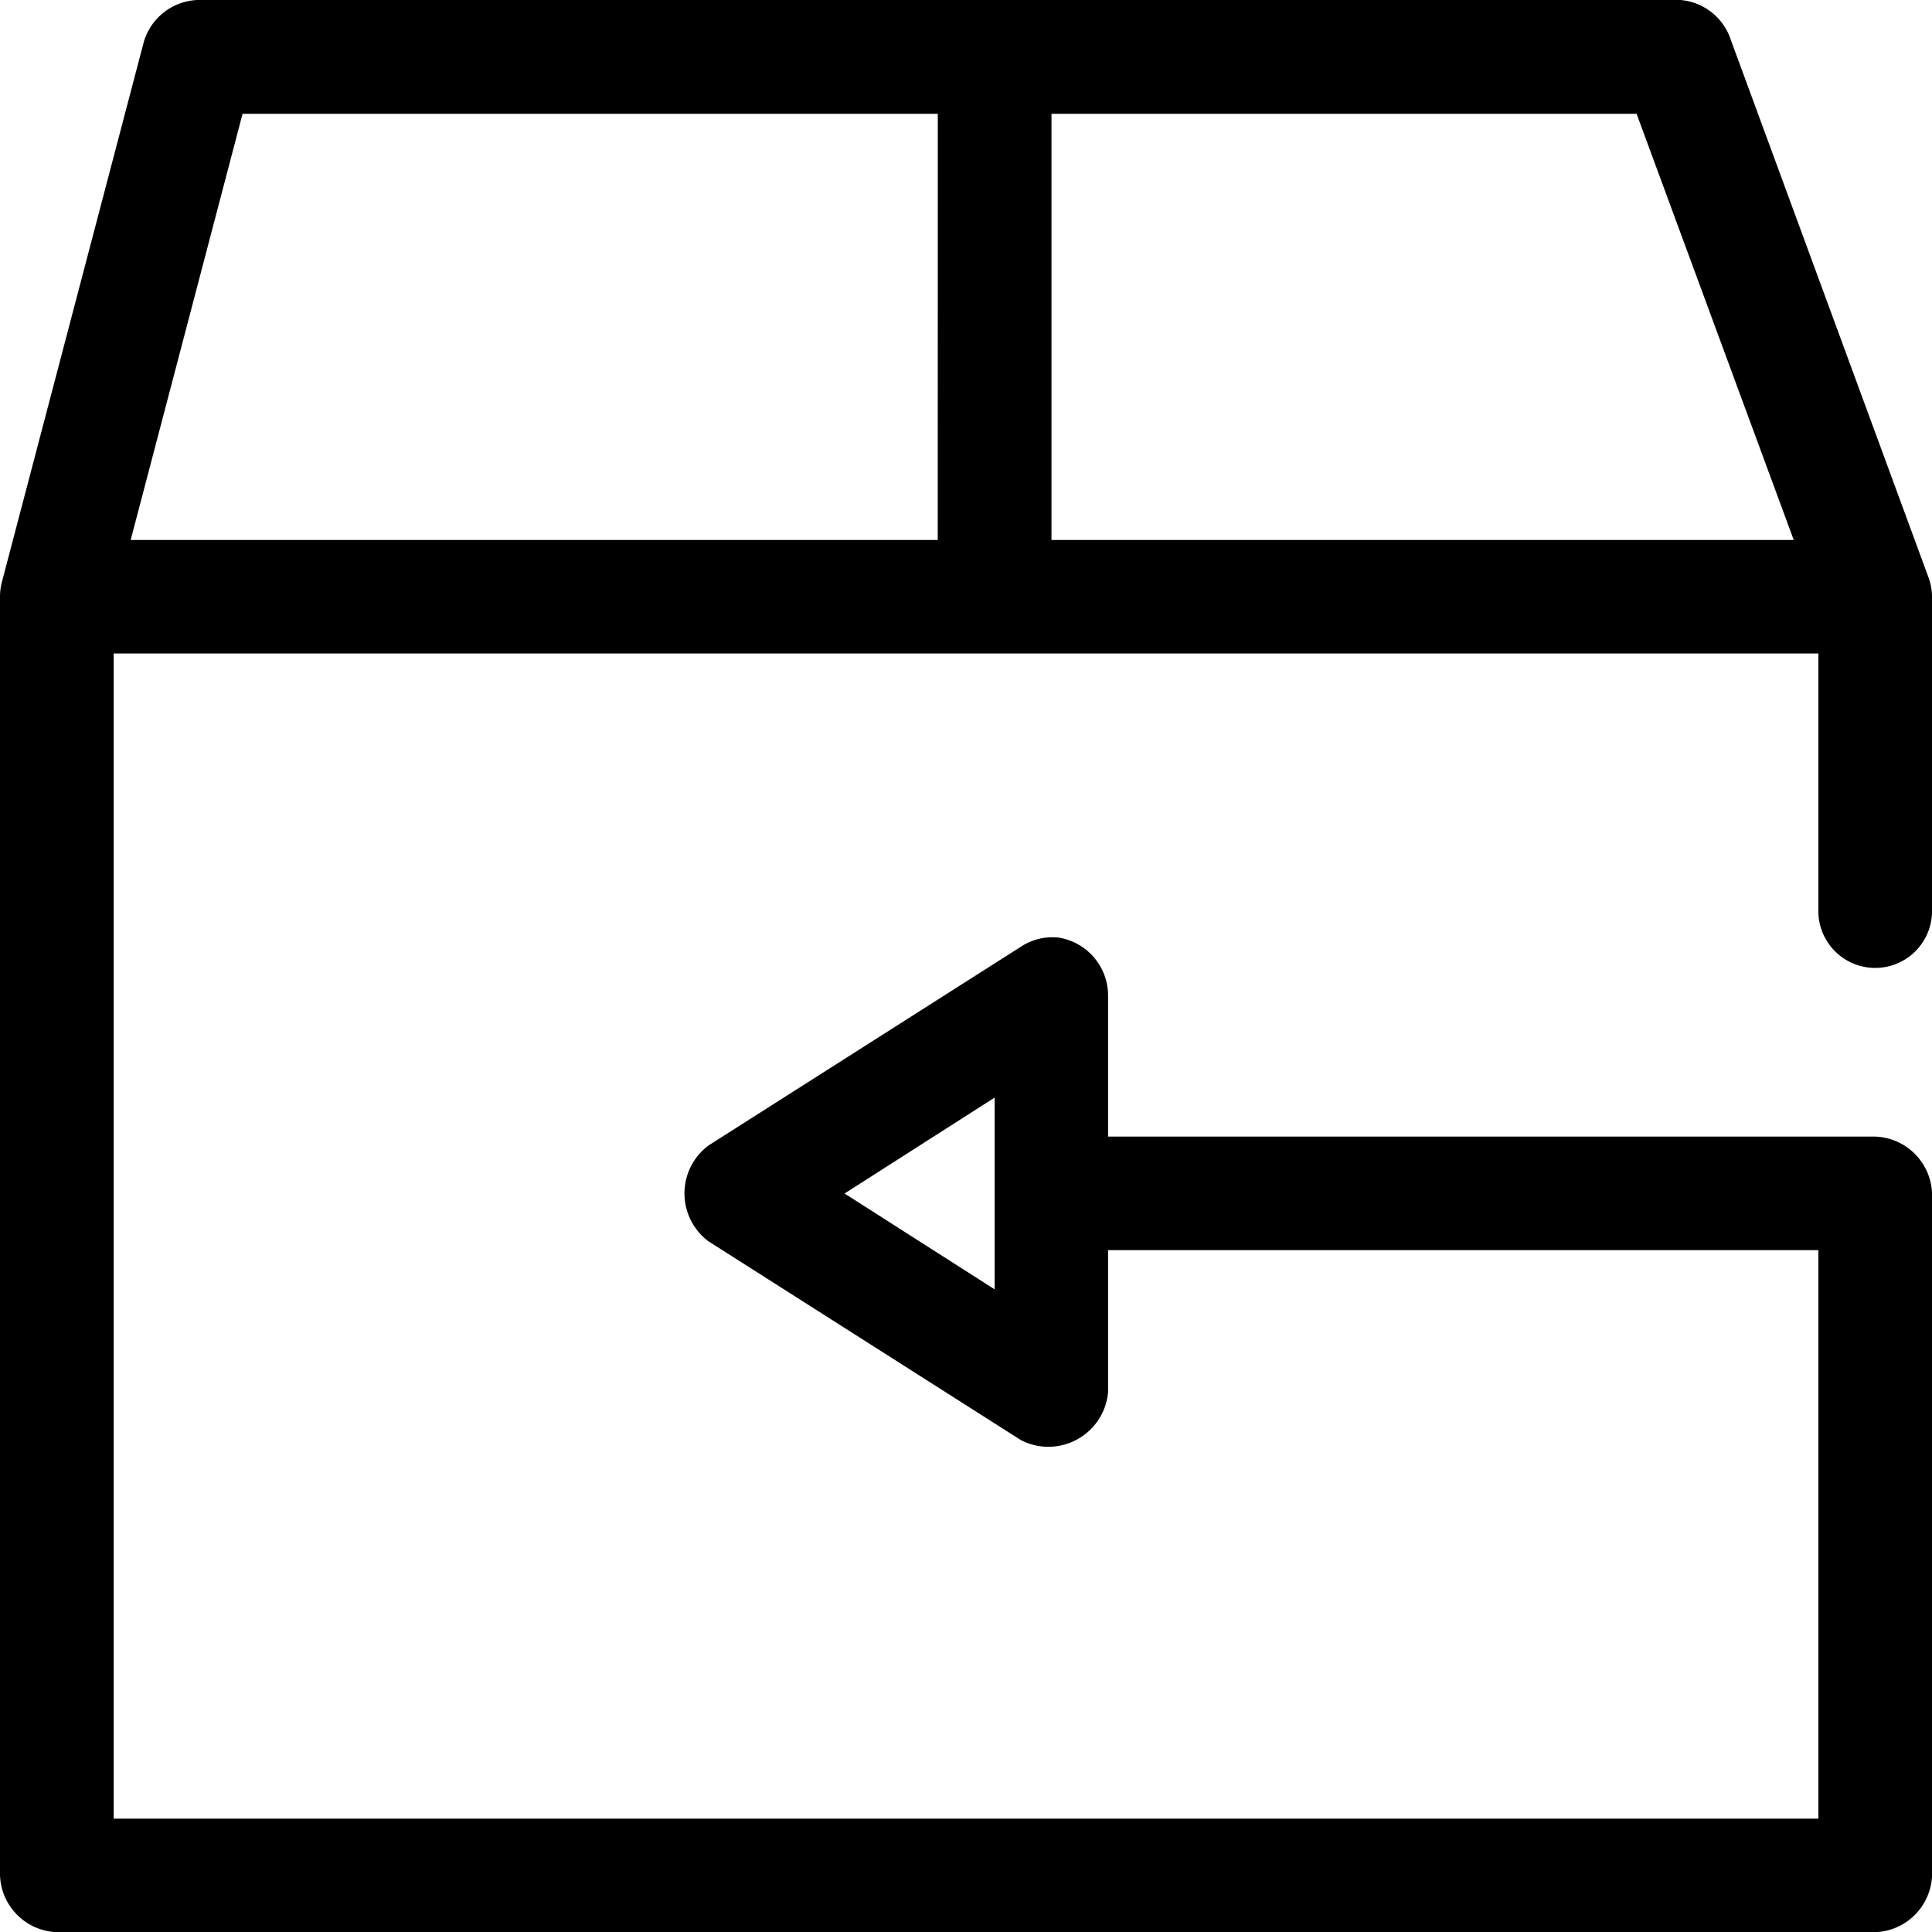 <svg xmlns="http://www.w3.org/2000/svg" width="30.012" height="30.012" viewBox="0 0 30.012 30.012">
  <g id="noun-return-2329203" transform="translate(-159.601 -78.398)">
    <path id="Path_150" data-name="Path 150" d="M185.724,78.4a.9.9,0,0,1,.745.566l3.089,8.4a.881.881,0,0,1,.055.3v4.855a.883.883,0,1,1-1.765,0V88.549H161.367v18.1h26.481V97.818H176.814v2.207a.931.931,0,0,1-1.352.745l-4.855-3.089a.929.929,0,0,1,0-1.489l4.855-3.089a.888.888,0,0,1,.593-.139.913.913,0,0,1,.759.883v2.207h11.917a.917.917,0,0,1,.883.883v10.593a.917.917,0,0,1-.883.883H160.484a.917.917,0,0,1-.883-.883V87.666a.89.89,0,0,1,.028-.221l2.207-8.4a.909.909,0,0,1,.855-.648h23.033Zm-.7,1.766h-9.089v6.62h11.53Zm-10.855,0h-10.8l-1.738,6.62h12.537Zm.883,15.282-2.331,1.49,2.331,1.489Z" transform="translate(0)"/>
  </g>
</svg>
